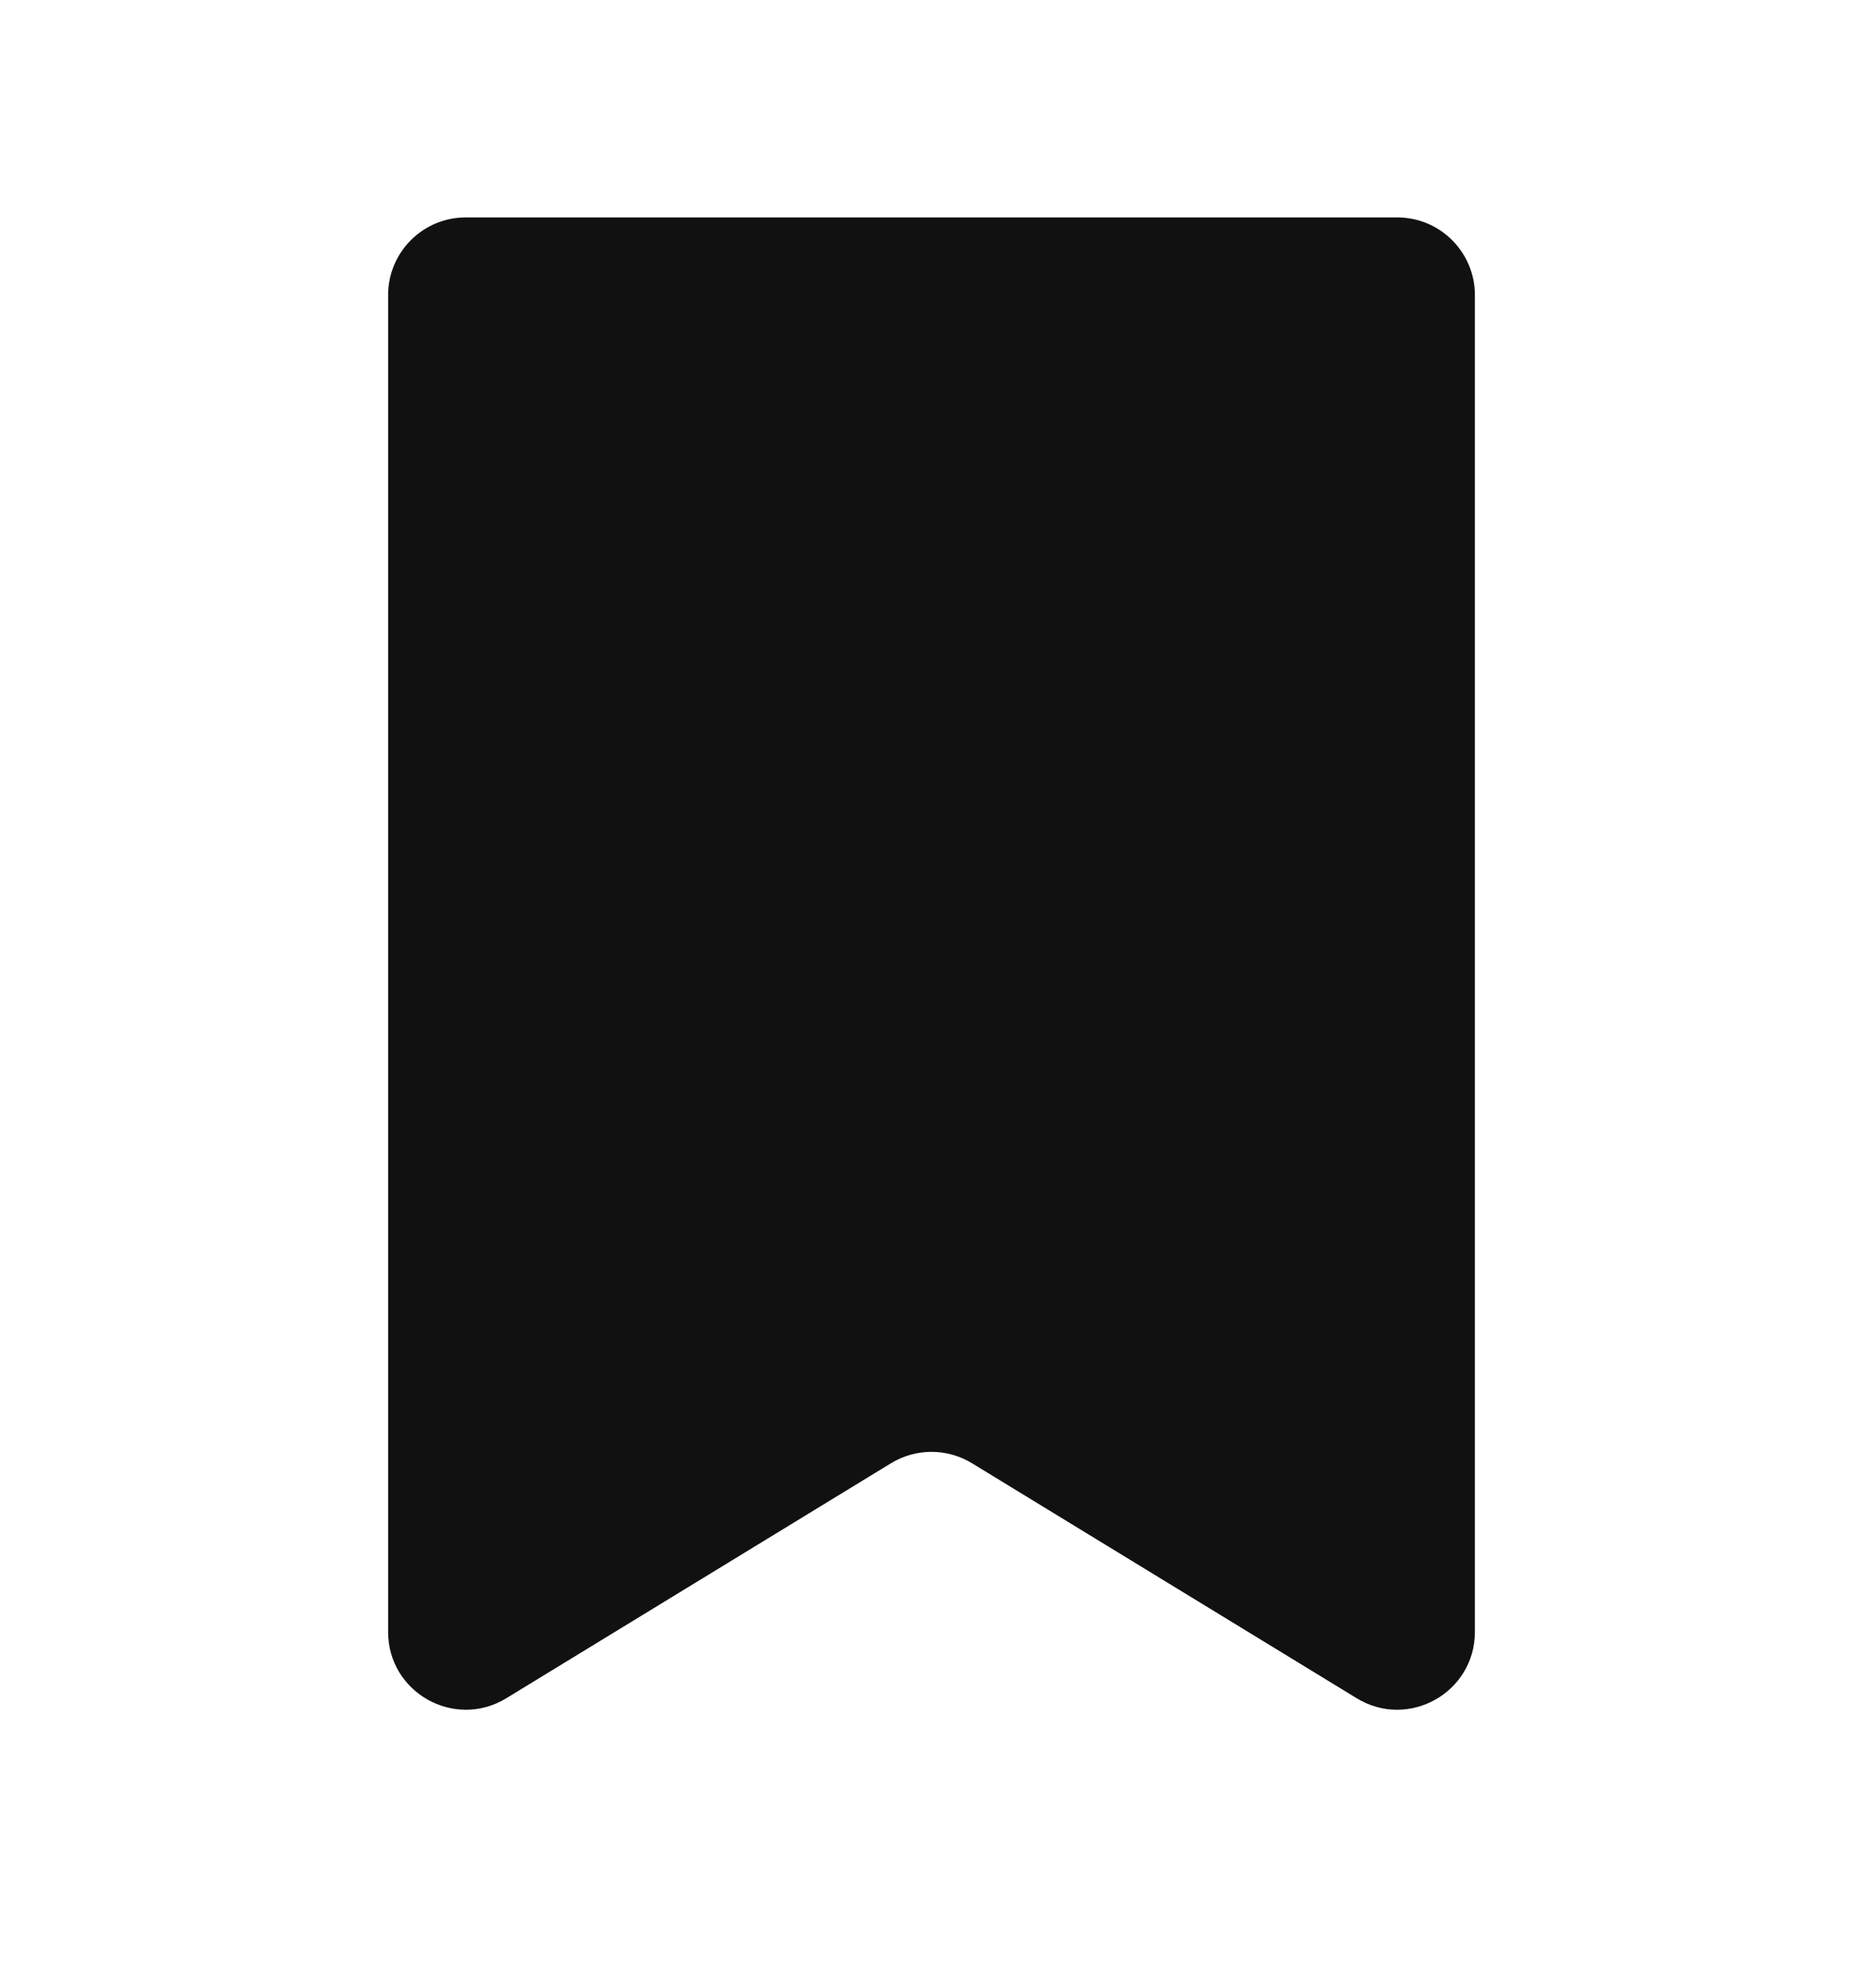 <svg width="15" height="16" viewBox="0 0 15 16" fill="none" xmlns="http://www.w3.org/2000/svg">
  <path d="M11.25 1.75H3.75C3.405 1.75 3.125 2.03 3.125 2.375V13.136C3.125 13.624 3.659 13.924 4.076 13.67L7.174 11.778C7.374 11.656 7.626 11.656 7.826 11.778L10.924 13.67C11.341 13.924 11.875 13.624 11.875 13.136V2.375C11.875 2.03 11.595 1.75 11.25 1.75Z" fill="#111111"/>
</svg>
  
